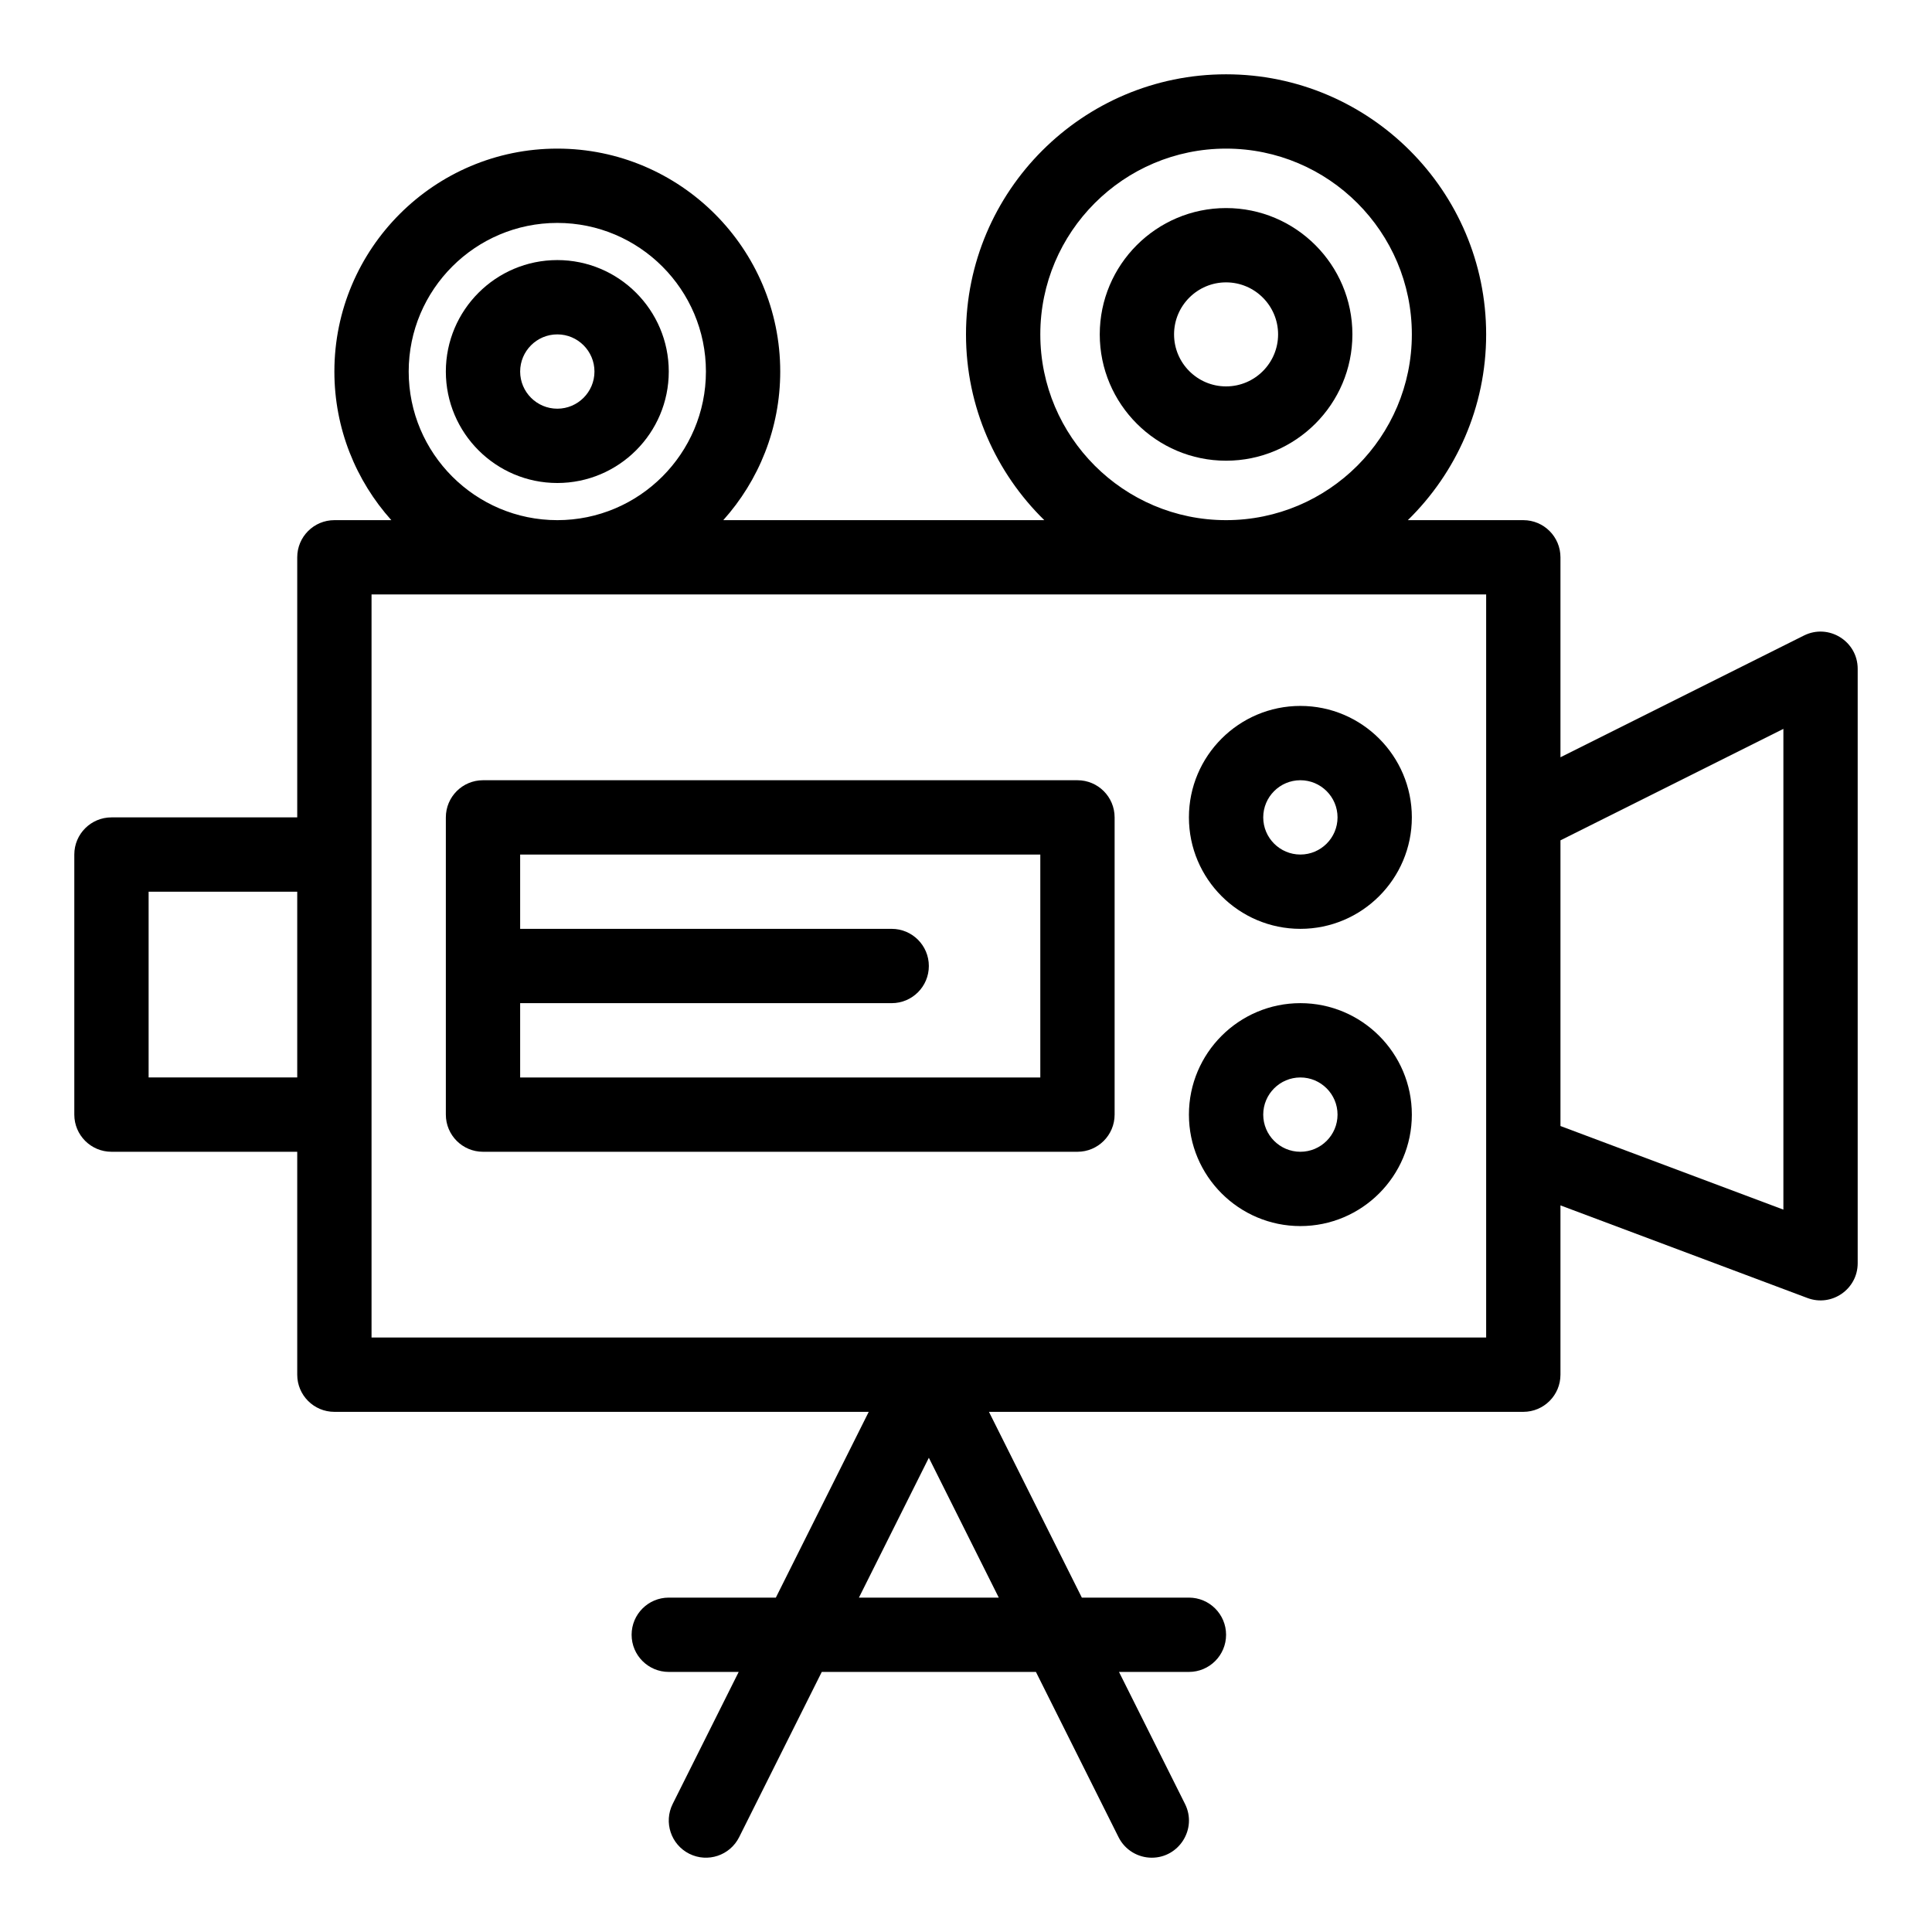 <svg enable-background="new 0 0 520 520" height="512" viewBox="0 0 520 520" width="512" xmlns="http://www.w3.org/2000/svg"><g id="_x32_89_x2C__Video_x2C__Camera_x2C__Film_x2C__Industry"><g><path d="m485.528 171.056-65.528 32.764v-53.82c0-5.523-4.478-10-10-10h-31.077c12.993-12.716 21.077-30.428 21.077-50 0-38.598-31.402-70-70-70s-70 31.402-70 70c0 19.572 8.084 37.284 21.077 50h-86.403c9.522-10.624 15.326-24.645 15.326-40 0-33.084-26.916-60-60-60s-60 26.916-60 60c0 15.355 5.805 29.376 15.327 40h-15.327c-5.523 0-10 4.477-10 10v70h-50c-5.523 0-10 4.477-10 10v70c0 5.522 4.477 10 10 10h50v60c0 5.522 4.477 10 10 10h143.82l-25 50h-28.82c-5.523 0-10 4.478-10 10s4.477 10 10 10h18.82l-17.764 35.528c-2.47 4.939-.468 10.946 4.472 13.416 4.938 2.468 10.946.468 13.417-4.473l22.236-44.471h57.64l22.235 44.472c1.752 3.505 5.283 5.531 8.952 5.53 7.349 0 12.282-7.782 8.937-14.474l-17.765-35.528h18.82c5.522 0 10-4.478 10-10s-4.478-10-10-10h-28.82l-25-50h143.82c5.522 0 10-4.478 10-10v-45.57l66.489 24.934c6.532 2.449 13.511-2.388 13.511-9.364v-160c0-7.418-7.825-12.268-14.472-8.944zm-254.347 258.944 18.819-37.64 18.82 37.64zm48.819-340c0-27.57 22.43-50 50-50s50 22.43 50 50-22.43 50-50 50-50-22.43-50-50zm-170 10c0-22.056 17.944-40 40-40s40 17.944 40 40-17.944 40-40 40-40-17.944-40-40zm-70 190v-50h40v50zm360 70h-300v-200h300zm80-34.43-60-22.5v-76.89l60-30z"/><path d="m150 70c-16.542 0-30 13.458-30 30s13.458 30 30 30 30-13.458 30-30-13.458-30-30-30zm0 40c-5.514 0-10-4.486-10-10s4.486-10 10-10 10 4.486 10 10-4.485 10-10 10z"/><path d="m330 56c-18.748 0-34 15.252-34 34s15.252 34 34 34 34-15.252 34-34-15.252-34-34-34zm0 48c-7.72 0-14-6.28-14-14s6.28-14 14-14 14 6.28 14 14-6.28 14-14 14z"/><path d="m290 210h-160c-5.523 0-10 4.477-10 10v80c0 5.522 4.477 10 10 10h160c5.522 0 10-4.478 10-10v-80c0-5.523-4.478-10-10-10zm-10 80h-140v-20h100c5.523 0 10-4.478 10-10 0-5.523-4.477-10-10-10h-100v-20h140z"/><path d="m320 220c0 16.542 13.458 30 30 30s30-13.458 30-30-13.458-30-30-30-30 13.458-30 30zm30-10c5.514 0 10 4.486 10 10s-4.486 10-10 10-10-4.486-10-10 4.486-10 10-10z"/><path d="m350 270c-16.542 0-30 13.458-30 30s13.458 30 30 30 30-13.458 30-30-13.458-30-30-30zm0 40c-5.514 0-10-4.486-10-10s4.486-10 10-10 10 4.486 10 10-4.486 10-10 10z"/></g></g></svg>